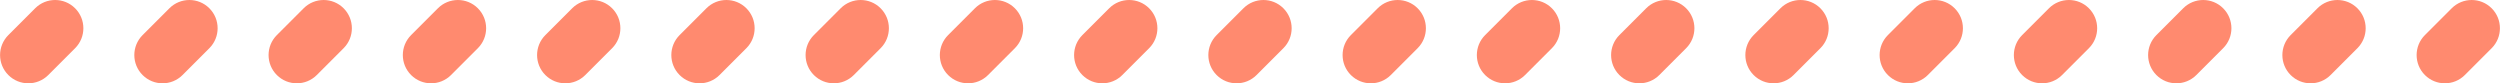 <svg xmlns="http://www.w3.org/2000/svg" id="uuid-8d4108d8-7f98-4797-9b2f-4623e3a9c471" width="132.797mm" height="4.425mm" viewBox="0 0 376.432 12.544"><path d="M11.298,7.259l-4.04,4.04c-1.661,1.661-4.352,1.661-6.013,0S-.415,6.946,1.246,5.285L5.285,1.246c1.661-1.661,4.352-1.661,6.013,0,1.661,1.661,1.661,4.352,0,6.013Z" style="fill:#ff8a6f; stroke-width:0px;"></path><path d="M31.514,7.259l-4.04,4.04c-1.661,1.661-4.352,1.661-6.013,0s-1.661-4.352,0-6.013l4.04-4.04c1.661-1.661,4.352-1.661,6.013,0,1.661,1.661,1.661,4.352,0,6.013Z" style="fill:#ff8a6f; stroke-width:0px;"></path><path d="M51.73,7.259l-4.04,4.04c-1.661,1.661-4.352,1.661-6.013,0s-1.661-4.352,0-6.013l4.04-4.04c1.661-1.661,4.352-1.661,6.013,0,1.661,1.661,1.661,4.352,0,6.013Z" style="fill:#ff8a6f; stroke-width:0px;"></path><path d="M71.946,7.259l-4.04,4.04c-1.661,1.661-4.352,1.661-6.013,0-1.661-1.661-1.661-4.352,0-6.013l4.04-4.04c1.661-1.661,4.352-1.661,6.013,0,1.661,1.661,1.661,4.352,0,6.013Z" style="fill:#ff8a6f; stroke-width:0px;"></path><path d="M92.162,7.259l-4.04,4.04c-1.661,1.661-4.352,1.661-6.013,0-1.661-1.661-1.661-4.352,0-6.013l4.04-4.04c1.661-1.661,4.352-1.661,6.013,0,1.661,1.661,1.661,4.352,0,6.013Z" style="fill:#ff8a6f; stroke-width:0px;"></path><path d="M112.378,7.259l-4.04,4.04c-1.661,1.661-4.352,1.661-6.013,0-1.661-1.661-1.661-4.352,0-6.013l4.04-4.04c1.661-1.661,4.352-1.661,6.013,0s1.661,4.352,0,6.013Z" style="fill:#ff8a6f; stroke-width:0px;"></path><path d="M132.594,7.259l-4.04,4.04c-1.661,1.661-4.352,1.661-6.013,0-1.661-1.661-1.661-4.352,0-6.013l4.04-4.04c1.661-1.661,4.352-1.661,6.013,0,1.661,1.661,1.661,4.352,0,6.013Z" style="fill:#ff8a6f; stroke-width:0px;"></path><path d="M152.81,7.259l-4.04,4.04c-1.661,1.661-4.352,1.661-6.013,0-1.661-1.661-1.661-4.352,0-6.013l4.04-4.04c1.661-1.661,4.352-1.661,6.013,0s1.661,4.352,0,6.013Z" style="fill:#ff8a6f; stroke-width:0px;"></path><path d="M173.026,7.259l-4.04,4.04c-1.661,1.661-4.352,1.661-6.013,0-1.661-1.661-1.661-4.352,0-6.013l4.04-4.04c1.661-1.661,4.352-1.661,6.013,0,1.661,1.661,1.661,4.352,0,6.013Z" style="fill:#ff8a6f; stroke-width:0px;"></path><path d="M193.242,7.259l-4.04,4.04c-1.661,1.661-4.352,1.661-6.013,0s-1.661-4.352,0-6.013l4.04-4.04c1.661-1.661,4.352-1.661,6.013,0,1.661,1.661,1.661,4.352,0,6.013Z" style="fill:#ff8a6f; stroke-width:0px;"></path><path d="M213.458,7.259l-4.04,4.04c-1.661,1.661-4.352,1.661-6.013,0-1.661-1.661-1.661-4.352,0-6.013l4.04-4.04c1.661-1.661,4.352-1.661,6.013,0s1.661,4.352,0,6.013Z" style="fill:#ff8a6f; stroke-width:0px;"></path><path d="M233.674,7.259l-4.04,4.04c-1.661,1.661-4.352,1.661-6.013,0s-1.661-4.352,0-6.013l4.04-4.04c1.661-1.661,4.352-1.661,6.013,0,1.661,1.661,1.661,4.352,0,6.013Z" style="fill:#ff8a6f; stroke-width:0px;"></path><path d="M253.89,7.259l-4.04,4.04c-1.661,1.661-4.352,1.661-6.013,0-1.661-1.661-1.661-4.352,0-6.013l4.04-4.04c1.661-1.661,4.352-1.661,6.013,0,1.661,1.661,1.661,4.352,0,6.013Z" style="fill:#ff8a6f; stroke-width:0px;"></path><path d="M274.106,7.259l-4.04,4.04c-1.661,1.661-4.352,1.661-6.013,0s-1.661-4.352,0-6.013l4.04-4.04c1.661-1.661,4.352-1.661,6.013,0,1.661,1.661,1.661,4.352,0,6.013Z" style="fill:#ff8a6f; stroke-width:0px;"></path><path d="M294.322,7.259l-4.04,4.04c-1.661,1.661-4.352,1.661-6.013,0-1.661-1.661-1.661-4.352,0-6.013l4.04-4.04c1.661-1.661,4.352-1.661,6.013,0,1.661,1.661,1.661,4.352,0,6.013Z" style="fill:#ff8a6f; stroke-width:0px;"></path><path d="M314.538,7.259l-4.04,4.04c-1.661,1.661-4.352,1.661-6.013,0-1.661-1.661-1.661-4.352,0-6.013l4.04-4.04c1.661-1.661,4.352-1.661,6.013,0,1.661,1.661,1.661,4.352,0,6.013Z" style="fill:#ff8a6f; stroke-width:0px;"></path><path d="M334.754,7.259l-4.04,4.04c-1.661,1.661-4.352,1.661-6.013,0-1.661-1.661-1.661-4.352,0-6.013l4.04-4.04c1.661-1.661,4.352-1.661,6.013,0,1.661,1.661,1.661,4.352,0,6.013Z" style="fill:#ff8a6f; stroke-width:0px;"></path><path d="M354.97,7.259l-4.04,4.04c-1.661,1.661-4.352,1.661-6.013,0-1.661-1.661-1.661-4.352,0-6.013l4.04-4.04c1.661-1.661,4.352-1.661,6.013,0,1.661,1.661,1.661,4.352,0,6.013Z" style="fill:#ff8a6f; stroke-width:0px;"></path><path d="M375.186,7.259l-4.04,4.04c-1.661,1.661-4.352,1.661-6.013,0s-1.661-4.352,0-6.013l4.04-4.04c1.661-1.661,4.352-1.661,6.013,0,1.661,1.661,1.661,4.352,0,6.013Z" style="fill:#ff8a6f; stroke-width:0px;"></path></svg>